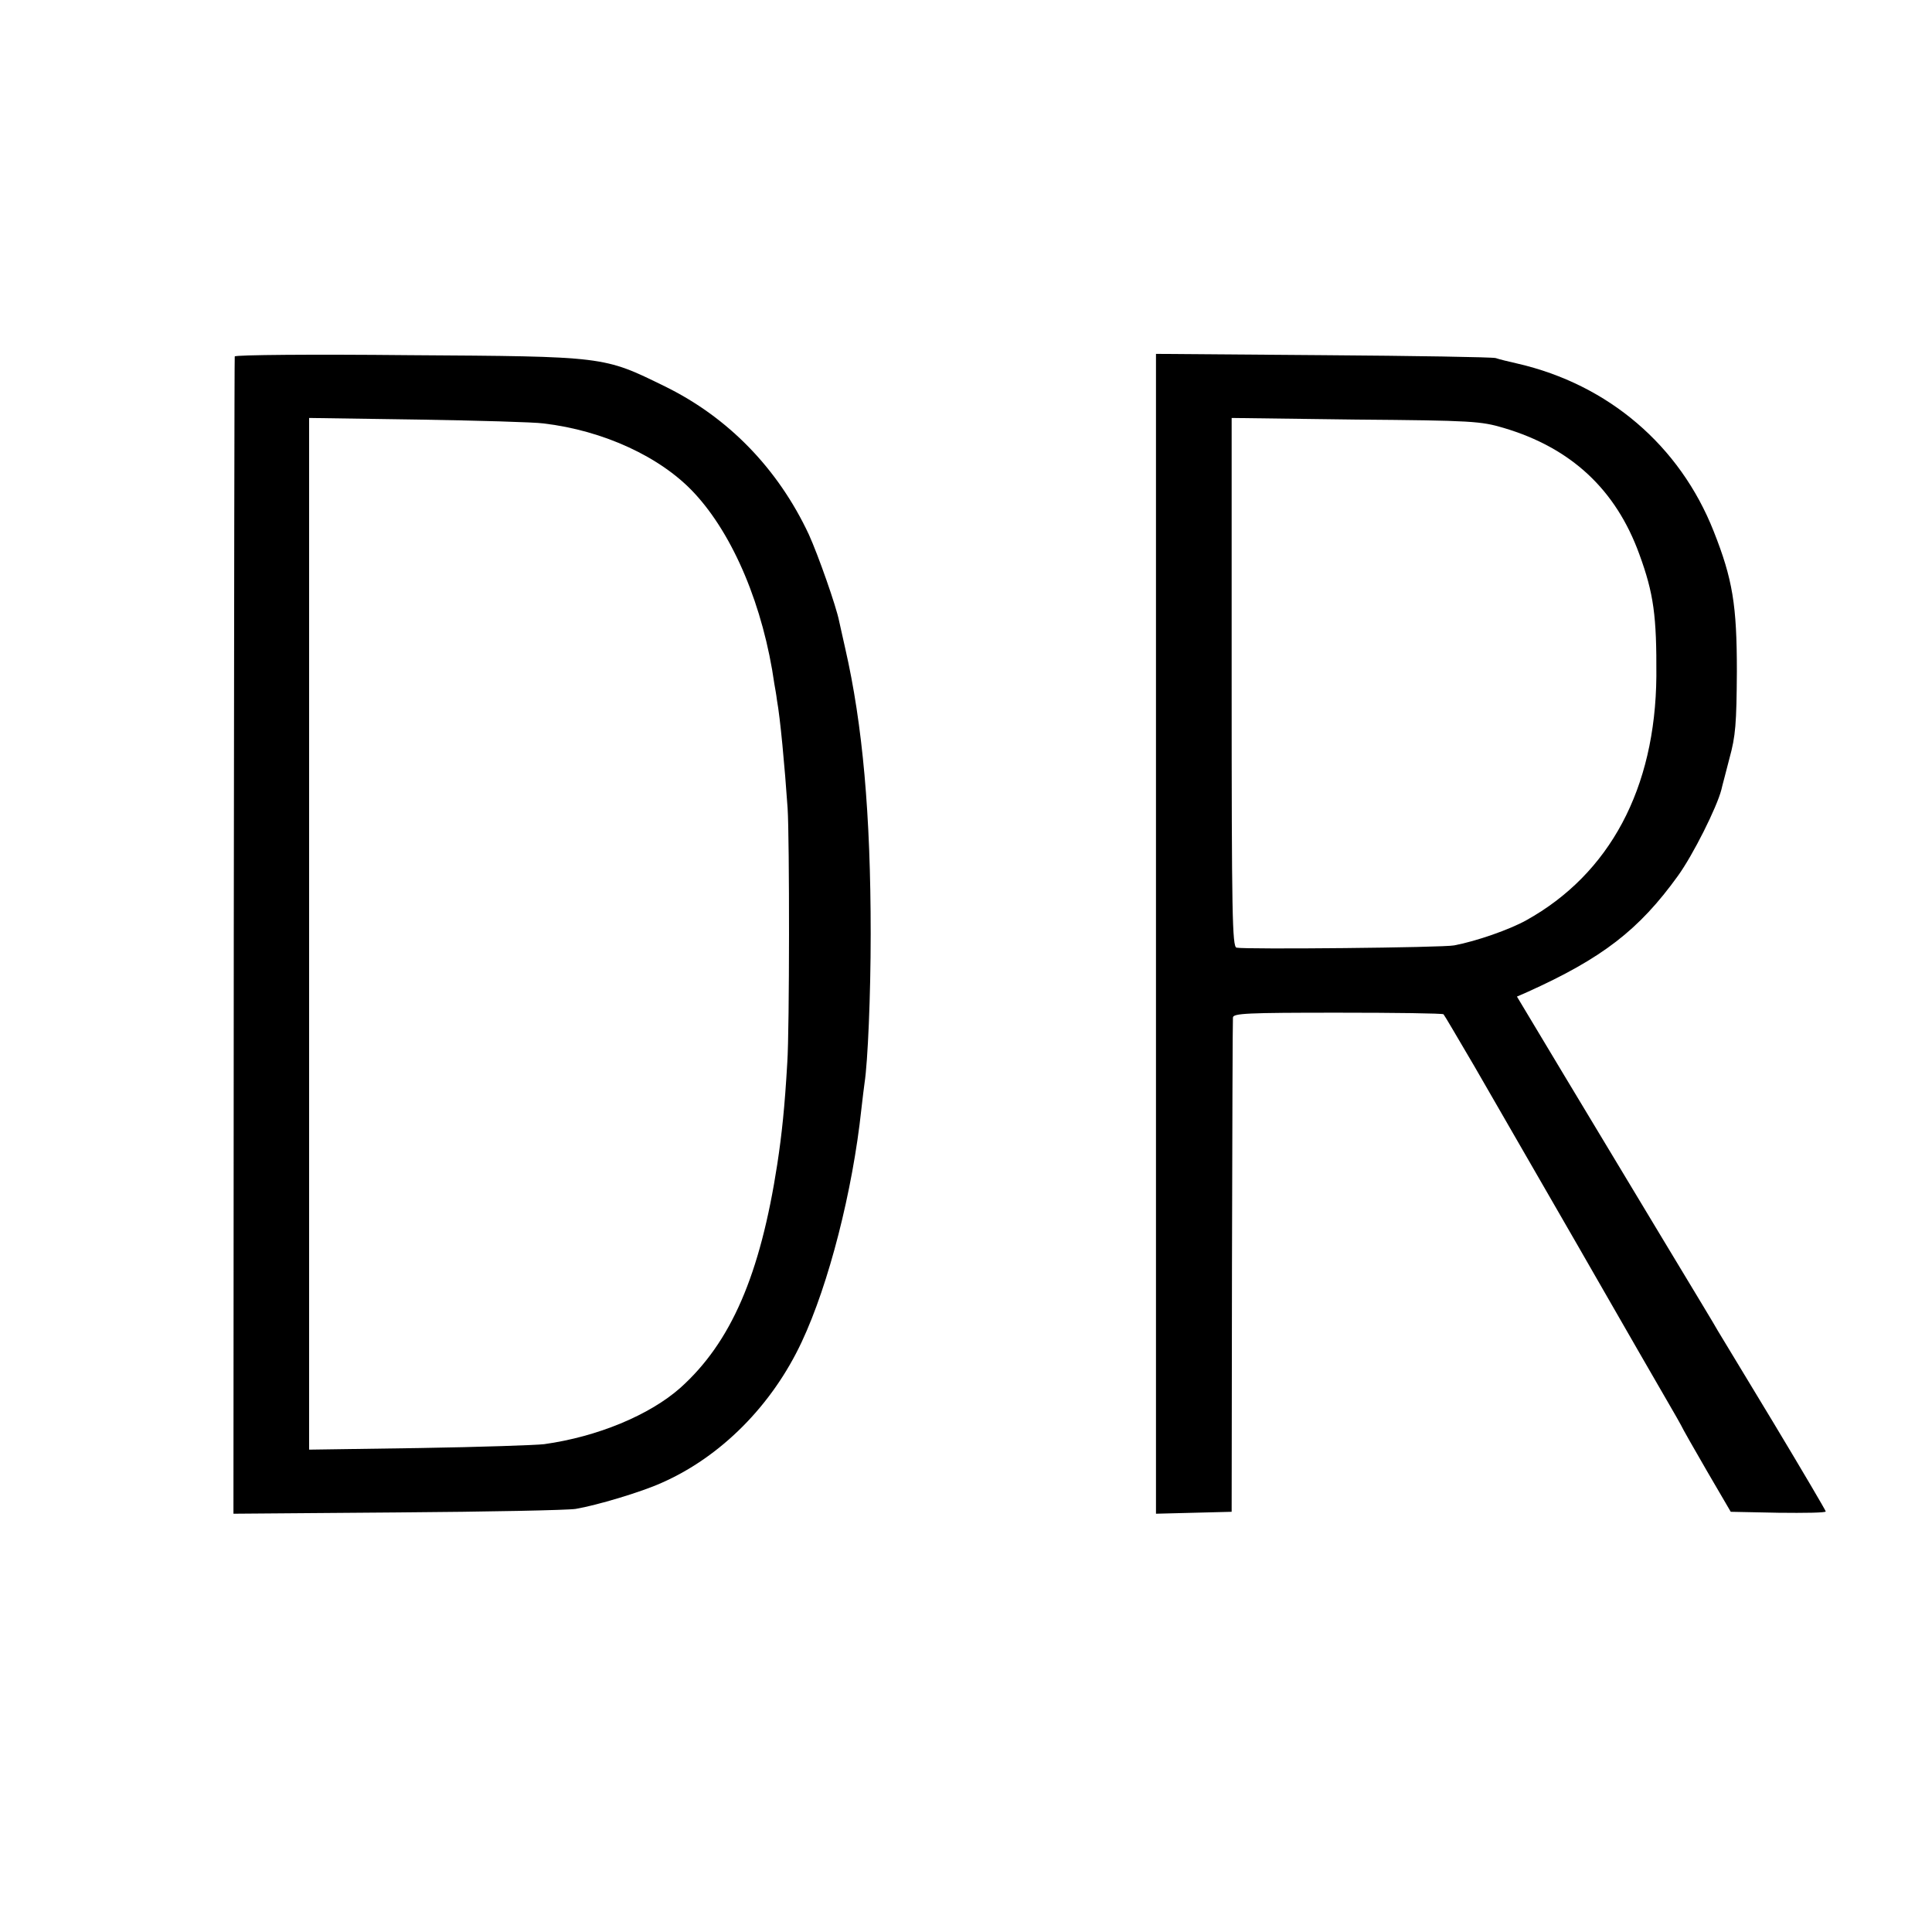 <?xml version="1.0" standalone="no"?>
<!DOCTYPE svg PUBLIC "-//W3C//DTD SVG 20010904//EN"
 "http://www.w3.org/TR/2001/REC-SVG-20010904/DTD/svg10.dtd">
<svg version="1.0" xmlns="http://www.w3.org/2000/svg"
 width="600pt" height="600pt" viewBox="0 0 600 600"
 preserveAspectRatio="xMidYMid meet">
<g transform="translate(0,600) scale(0.1,-0.1)"
fill="#000000" stroke="none">
<path d="M729 4893 c-1 -4 -2 -815 -3 -1801 l-1 -1793 510 4 c281 2 529 7 553
11 65 11 203 52 267 81 184 81 343 241 435 438 84 179 158 469 185 722 4 33 8
70 10 82 10 65 19 272 19 463 0 371 -25 650 -79 886 -8 34 -16 73 -19 85 -9
46 -65 205 -94 269 -96 205 -251 364 -447 460 -192 94 -183 93 -797 97 -296 3
-539 1 -539 -4z m959 -208 c186 -22 364 -104 468 -216 122 -131 215 -353 249
-594 2 -11 6 -33 8 -50 10 -54 24 -204 33 -335 6 -94 6 -687 -1 -790 -8 -139
-17 -223 -31 -315 -53 -345 -144 -554 -301 -695 -96 -85 -258 -152 -423 -175
-25 -3 -199 -9 -387 -12 l-343 -5 0 1602 0 1602 338 -5 c185 -3 361 -8 390
-12z"/>
<path d="M3590 3100 l0 -1801 118 3 117 3 1 760 c1 418 2 767 3 775 1 13 43
15 325 15 179 0 327 -2 329 -5 3 -3 45 -75 95 -160 49 -85 149 -258 222 -385
73 -126 141 -245 152 -264 70 -122 223 -388 239 -415 10 -17 23 -40 29 -51 5
-11 42 -76 82 -145 l73 -125 148 -3 c81 -1 147 0 147 4 0 3 -73 127 -162 275
-90 148 -167 277 -173 286 -5 10 -82 137 -170 283 -88 146 -226 375 -307 510
l-147 245 32 14 c233 105 347 193 468 361 47 65 121 213 135 268 2 10 14 53
25 97 19 69 22 107 23 270 0 206 -13 286 -72 435 -105 266 -327 456 -610 521
-26 6 -56 13 -67 17 -11 3 -253 7 -537 9 l-518 4 0 -1801z m1080 1571 c209
-62 348 -191 421 -392 45 -123 54 -192 53 -379 -3 -349 -145 -614 -404 -758
-52 -29 -155 -65 -224 -78 -33 -7 -651 -13 -676 -7 -13 4 -15 101 -15 824 l0
821 385 -5 c363 -3 389 -5 460 -26z"/>
</g>
</svg>
